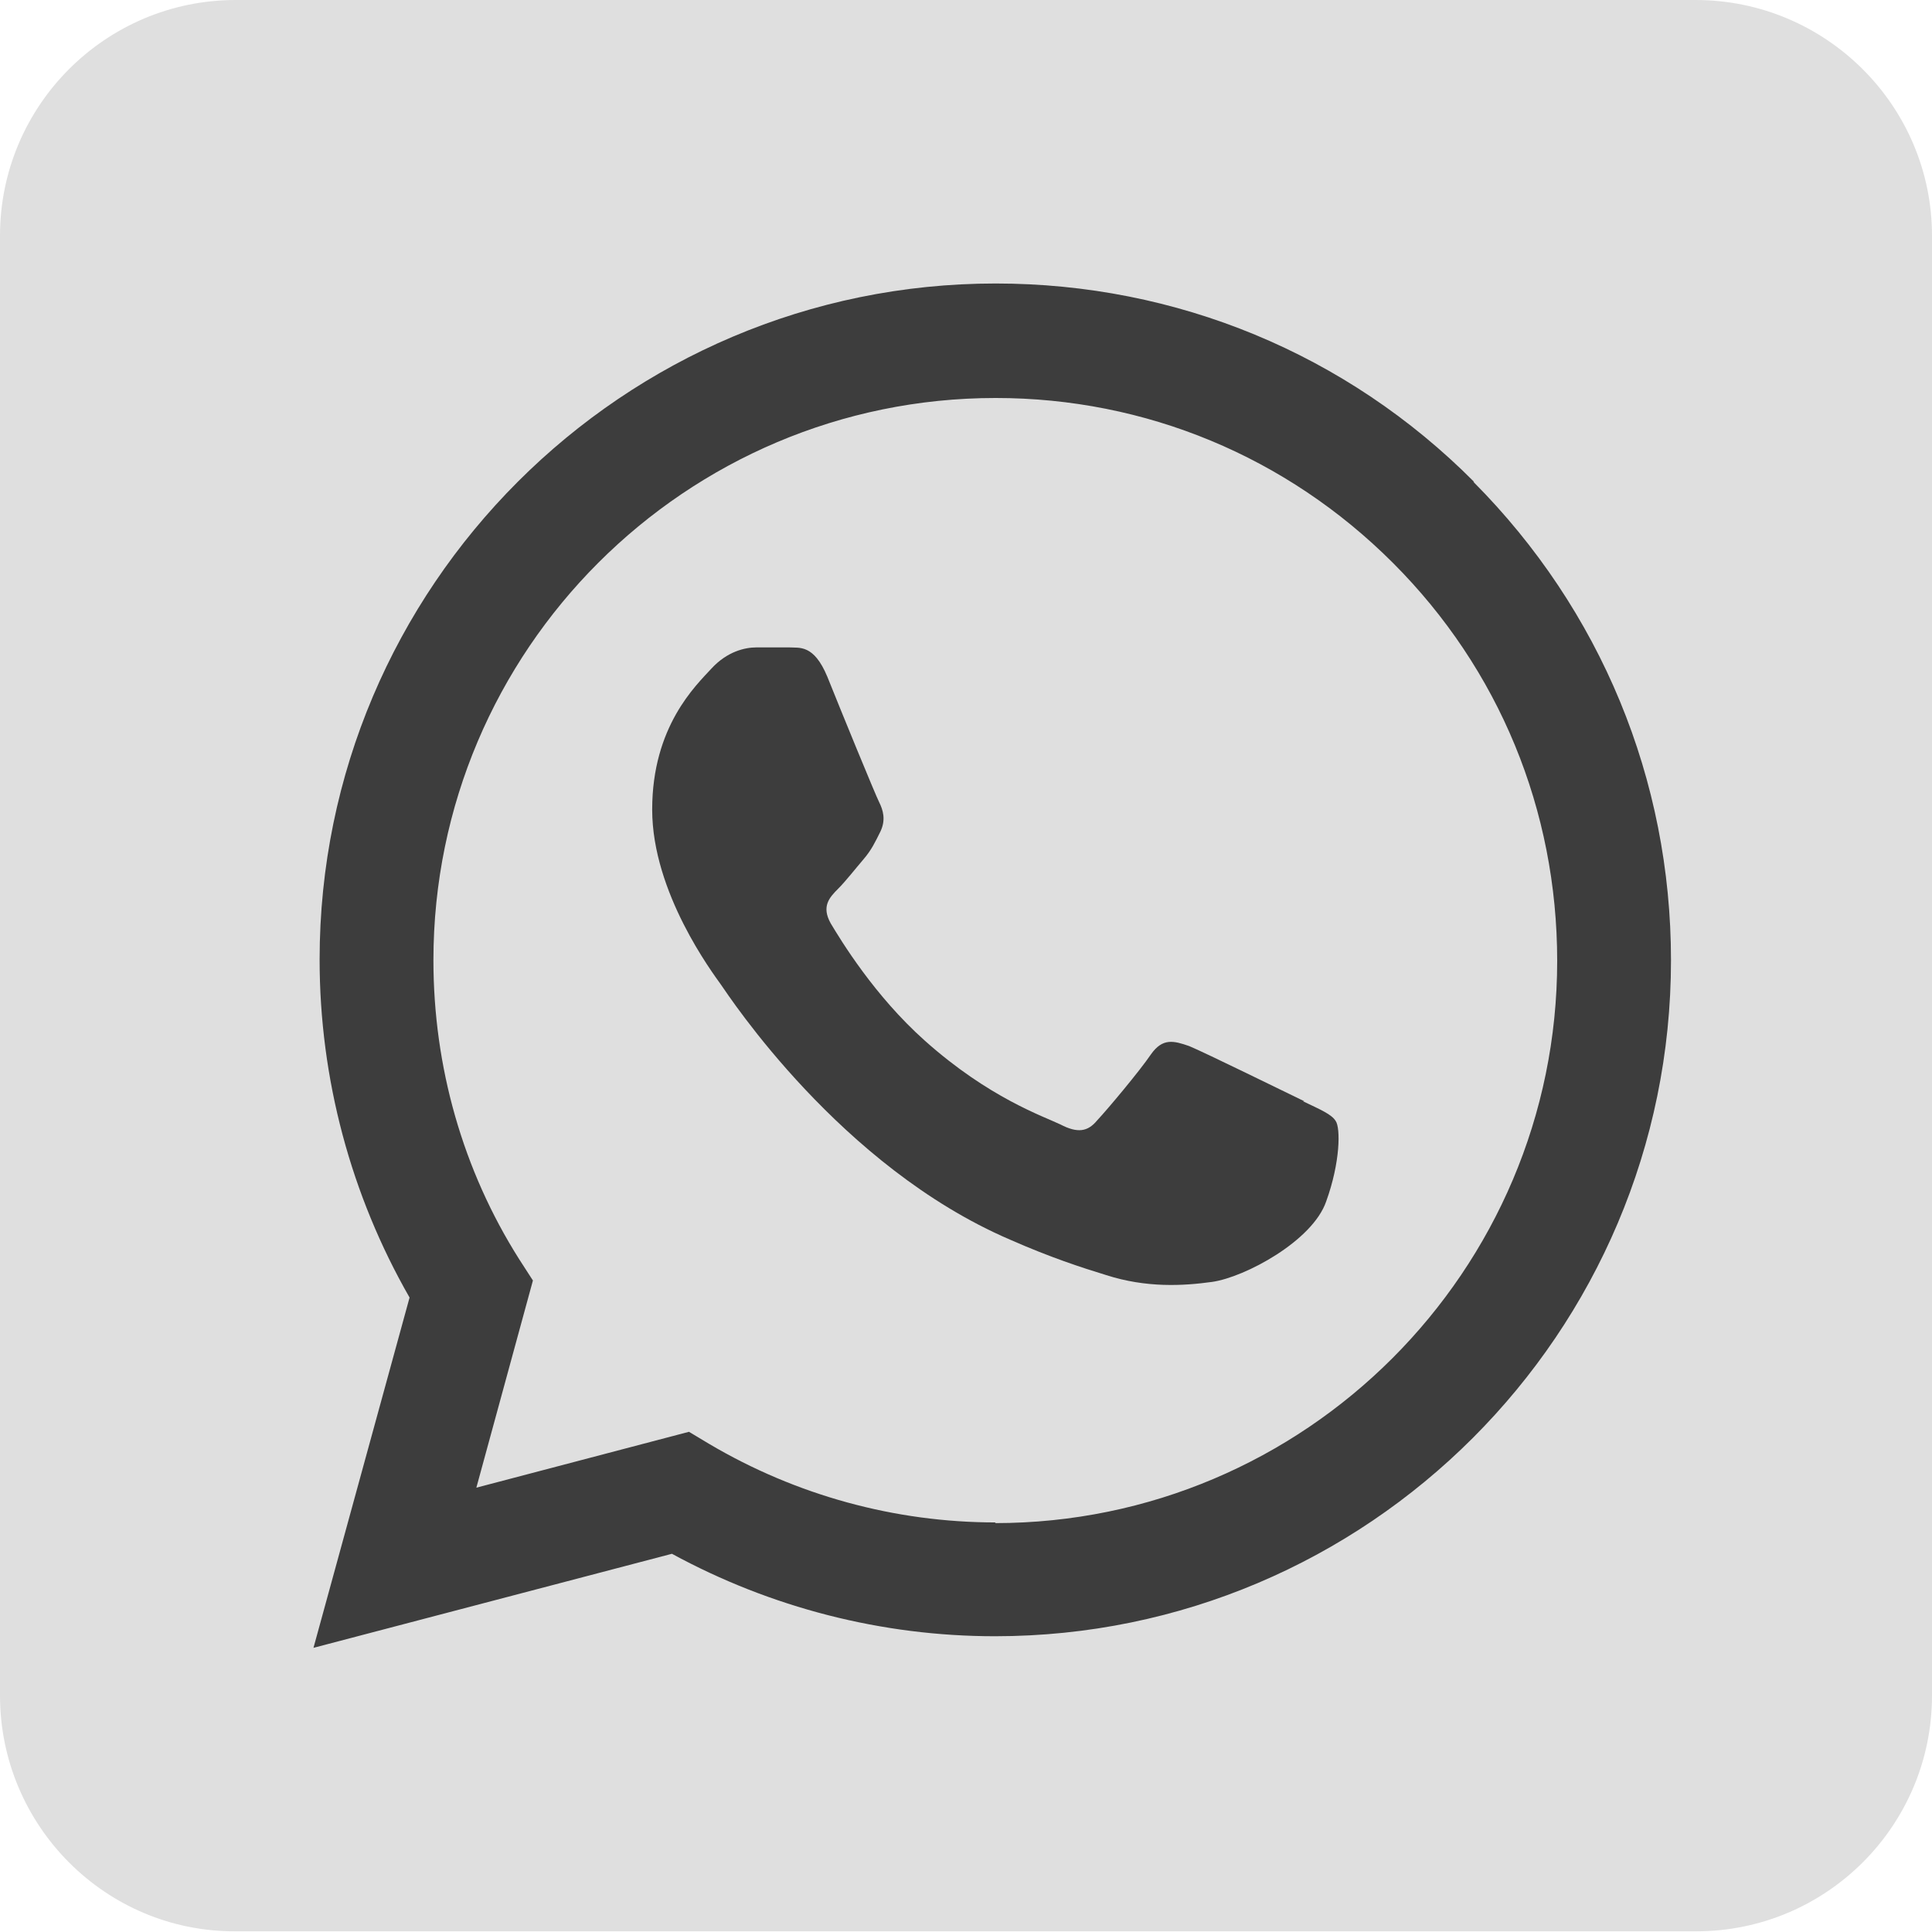 <?xml version="1.0" encoding="UTF-8"?>
<svg xmlns="http://www.w3.org/2000/svg" xmlns:serif="http://www.serif.com/" id="Laag_1" data-name="Laag 1" version="1.1" viewBox="0 0 283.5 283.5" width="283.5" height="283.5" x="0" y="0">
  <defs>
    <style>
      .cls-1 {
        fill: #dfdfdf;
      }

      .cls-1, .cls-2 {
        fill-rule: evenodd;
        stroke-width: 0px;
      }

      .cls-2 {
        fill: #3d3d3d;
      }
    </style>
  </defs>
  <path class="cls-1" d="M248.8,0C267.9,0,283.5,15.5,283.5,34.6v214.2c0,19.1-15.5,34.6-34.6,34.6H34.6C15.5,283.5,0,267.9,0,248.8V34.6C0,15.5,15.5,0,34.6,0h214.2Z"/>
  <path class="cls-2" d="M216.3,70.7c-18.7-18.8-43.7-29.1-70.2-29.1-54.7,0-99.2,44.5-99.2,99.2,0,17.5,4.6,34.6,13.2,49.6l-14.1,51.4,52.6-13.8c14.5,7.9,30.8,12.1,47.4,12.1h0c54.7,0,99.2-44.5,99.2-99.2,0-26.5-10.3-51.4-29-70.2ZM146.1,223.4h0c-14.8,0-29.3-4-42-11.5l-3-1.8-31.2,8.2,8.3-30.4-2-3.1c-8.3-13.1-12.6-28.3-12.6-43.9,0-45.5,37-82.5,82.5-82.5,22,0,42.7,8.6,58.3,24.2,15.6,15.6,24.1,36.3,24.1,58.4,0,45.5-37,82.5-82.5,82.5h0Z"/>
  <path class="cls-2" d="M191.4,161.6c-2.5-1.2-14.7-7.2-16.9-8.1-2.3-.8-3.9-1.2-5.6,1.2-1.7,2.5-6.4,8.1-7.9,9.7-1.4,1.7-2.9,1.9-5.4.6-2.5-1.2-10.5-3.9-19.9-12.3-7.4-6.6-12.3-14.7-13.8-17.2-1.4-2.5-.2-3.8,1.1-5.1,1.1-1.1,2.5-2.9,3.7-4.3,1.2-1.4,1.7-2.5,2.5-4.1.8-1.7.4-3.1-.2-4.3-.6-1.2-5.6-13.4-7.6-18.4-2-4.8-4.1-4.2-5.6-4.3-1.4,0-3.1,0-4.8,0s-4.3.6-6.6,3.1c-2.3,2.5-8.7,8.5-8.7,20.7s8.9,24,10.1,25.7c1.2,1.7,17.5,26.7,42.4,37.4,5.9,2.6,10.5,4.1,14.1,5.2,5.9,1.9,11.3,1.6,15.6,1,4.8-.7,14.7-6,16.7-11.8,2.1-5.8,2.1-10.8,1.4-11.8-.6-1-2.3-1.7-4.8-2.9h0Z"/>
</svg>
